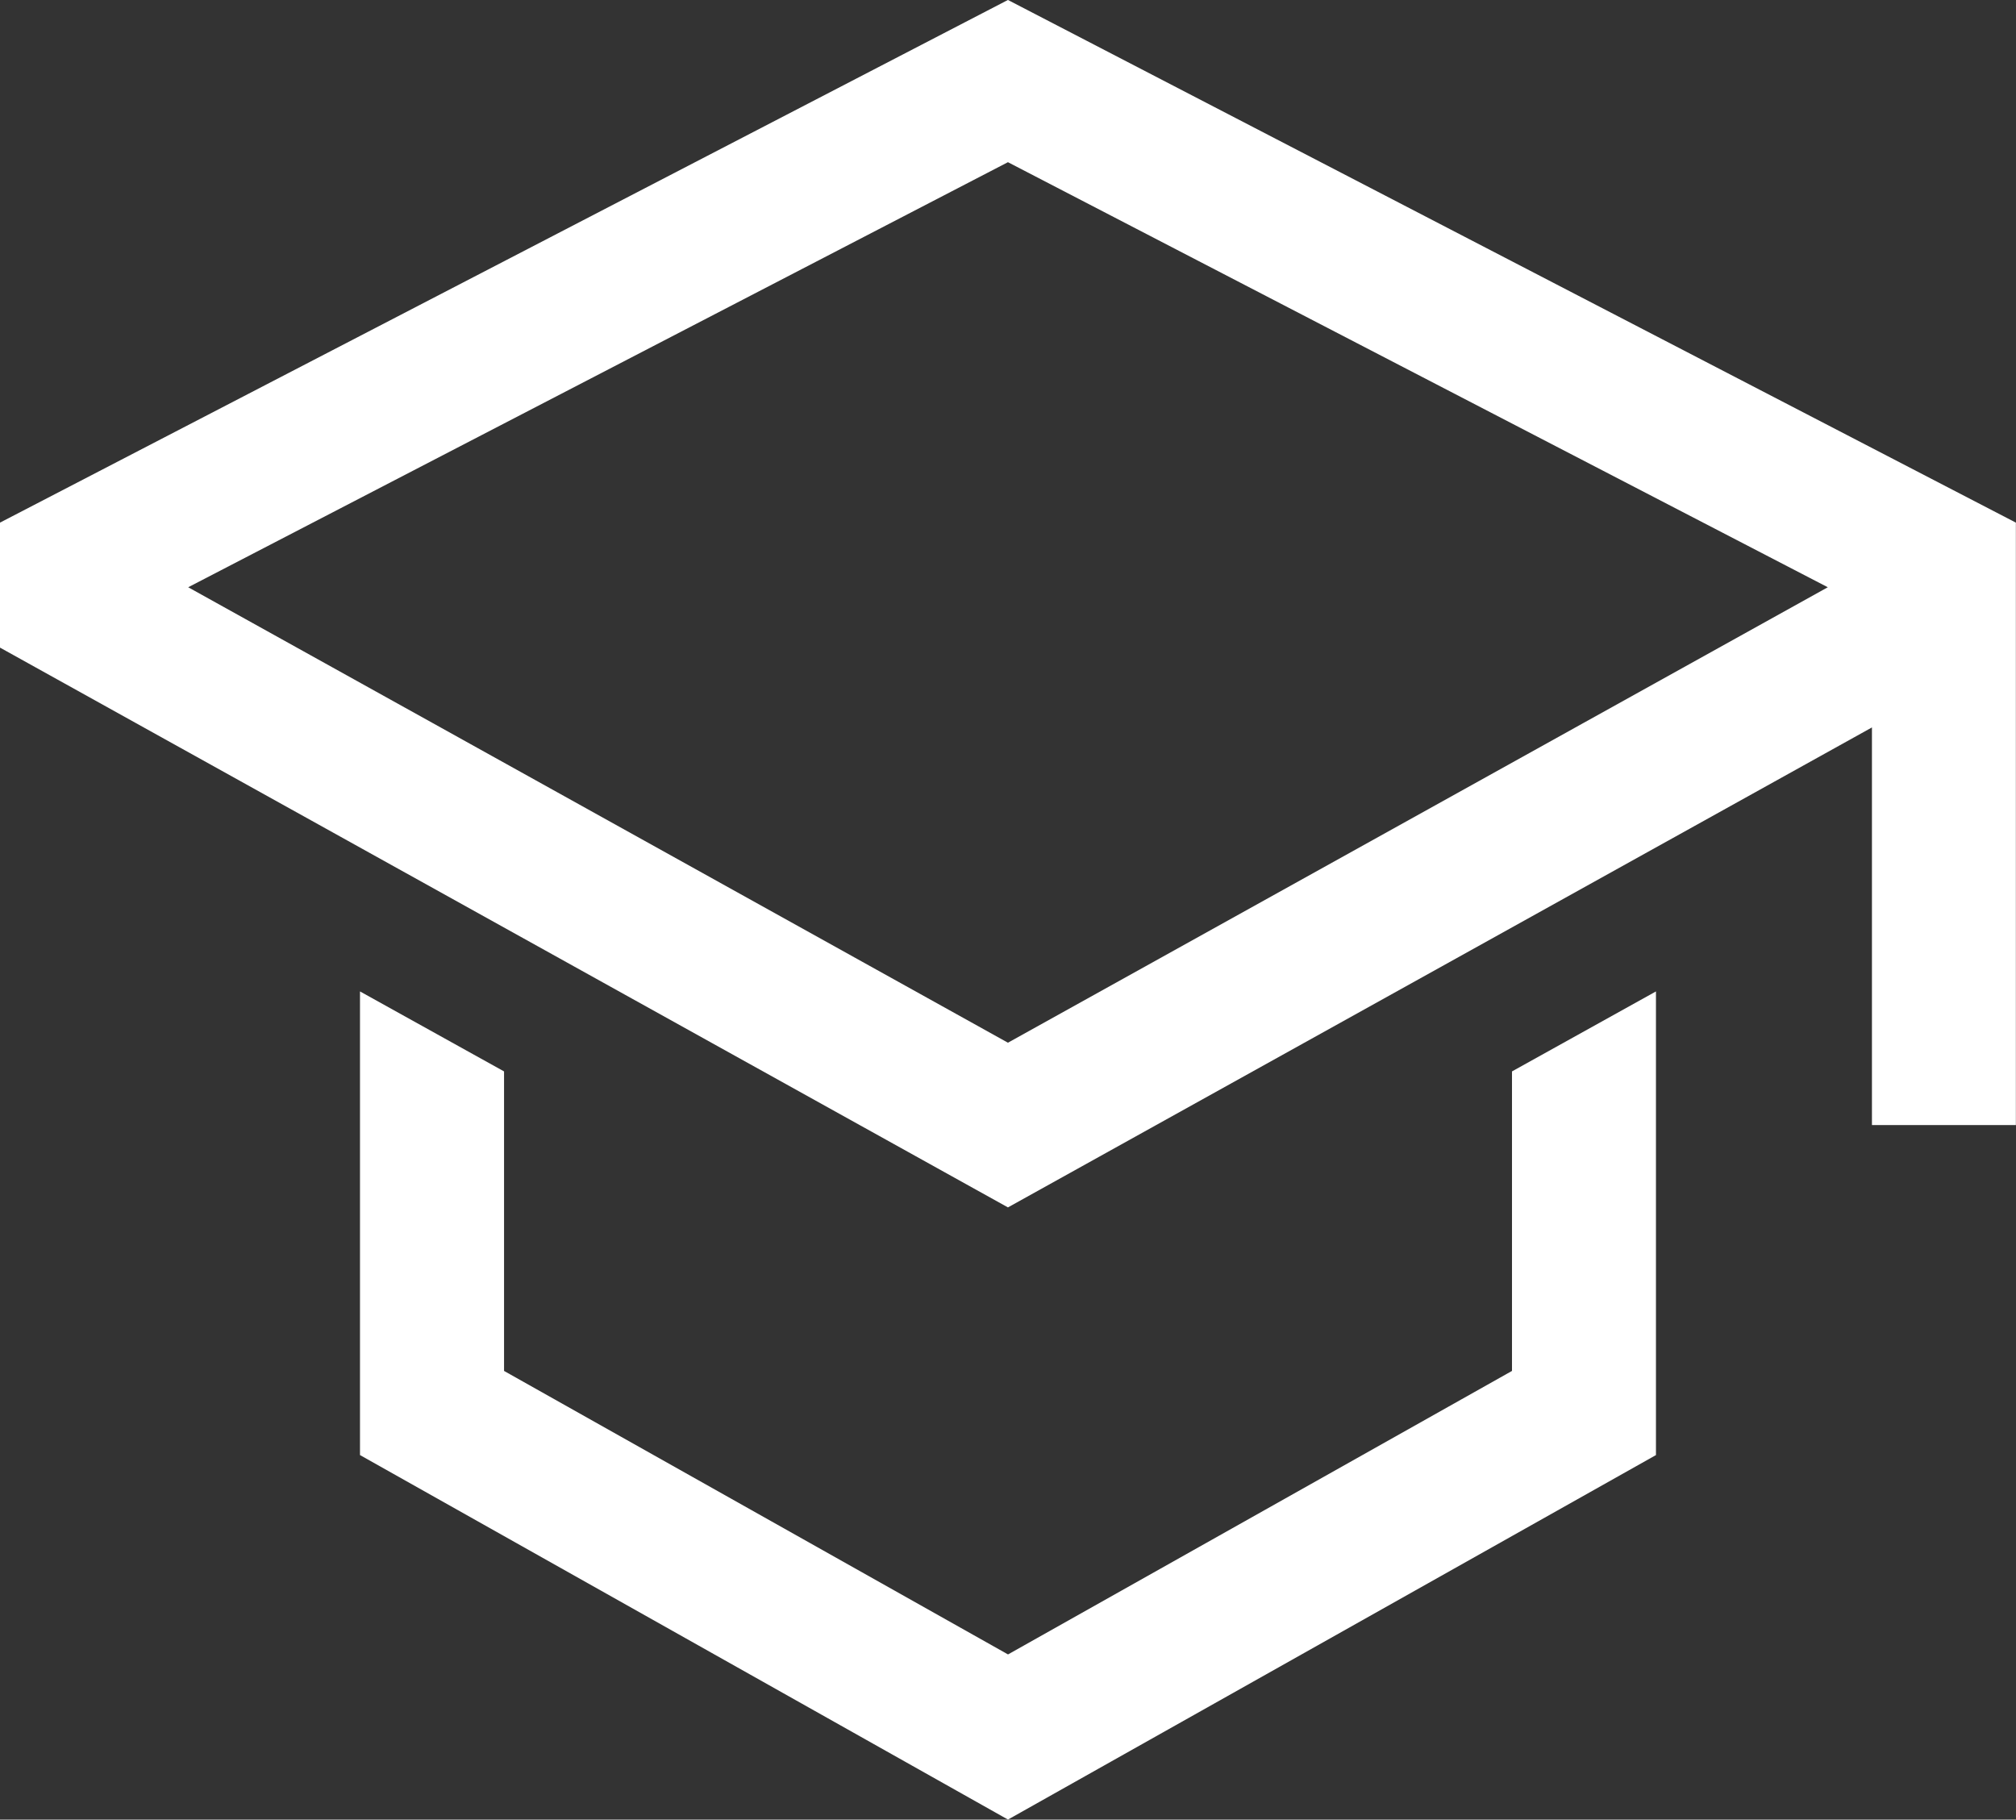 <?xml version="1.0" encoding="UTF-8"?> <svg xmlns="http://www.w3.org/2000/svg" width="50.003" height="45.134" viewBox="0 0 50.003 45.134"><rect x="0" y="0" width="50.003" height="45.134" fill="#333333" stroke="none"/><g id="education" transform="translate(-3 -4.311)"><path id="Path_450" data-name="Path 450" d="M39.073,34.379l-12.5,7.032-12.5-7.032V26.95L10.5,24.966v11.5l16.072,9.041,16.072-9.041v-11.5L39.073,26.95Z" transform="translate(1.429 3.936)" fill="#fff"></path><path id="Path_451" data-name="Path 451" d="M28,4.31,3,17.274v3.1L28,34.259l21.43-11.905v9.863H53V17.274ZM45.86,20.252l-3.572,1.984L28,30.174,13.715,22.236l-3.572-1.984L7.668,18.877,28,8.334,48.335,18.877Z" transform="translate(0)" fill="#fff"></path></g></svg> 